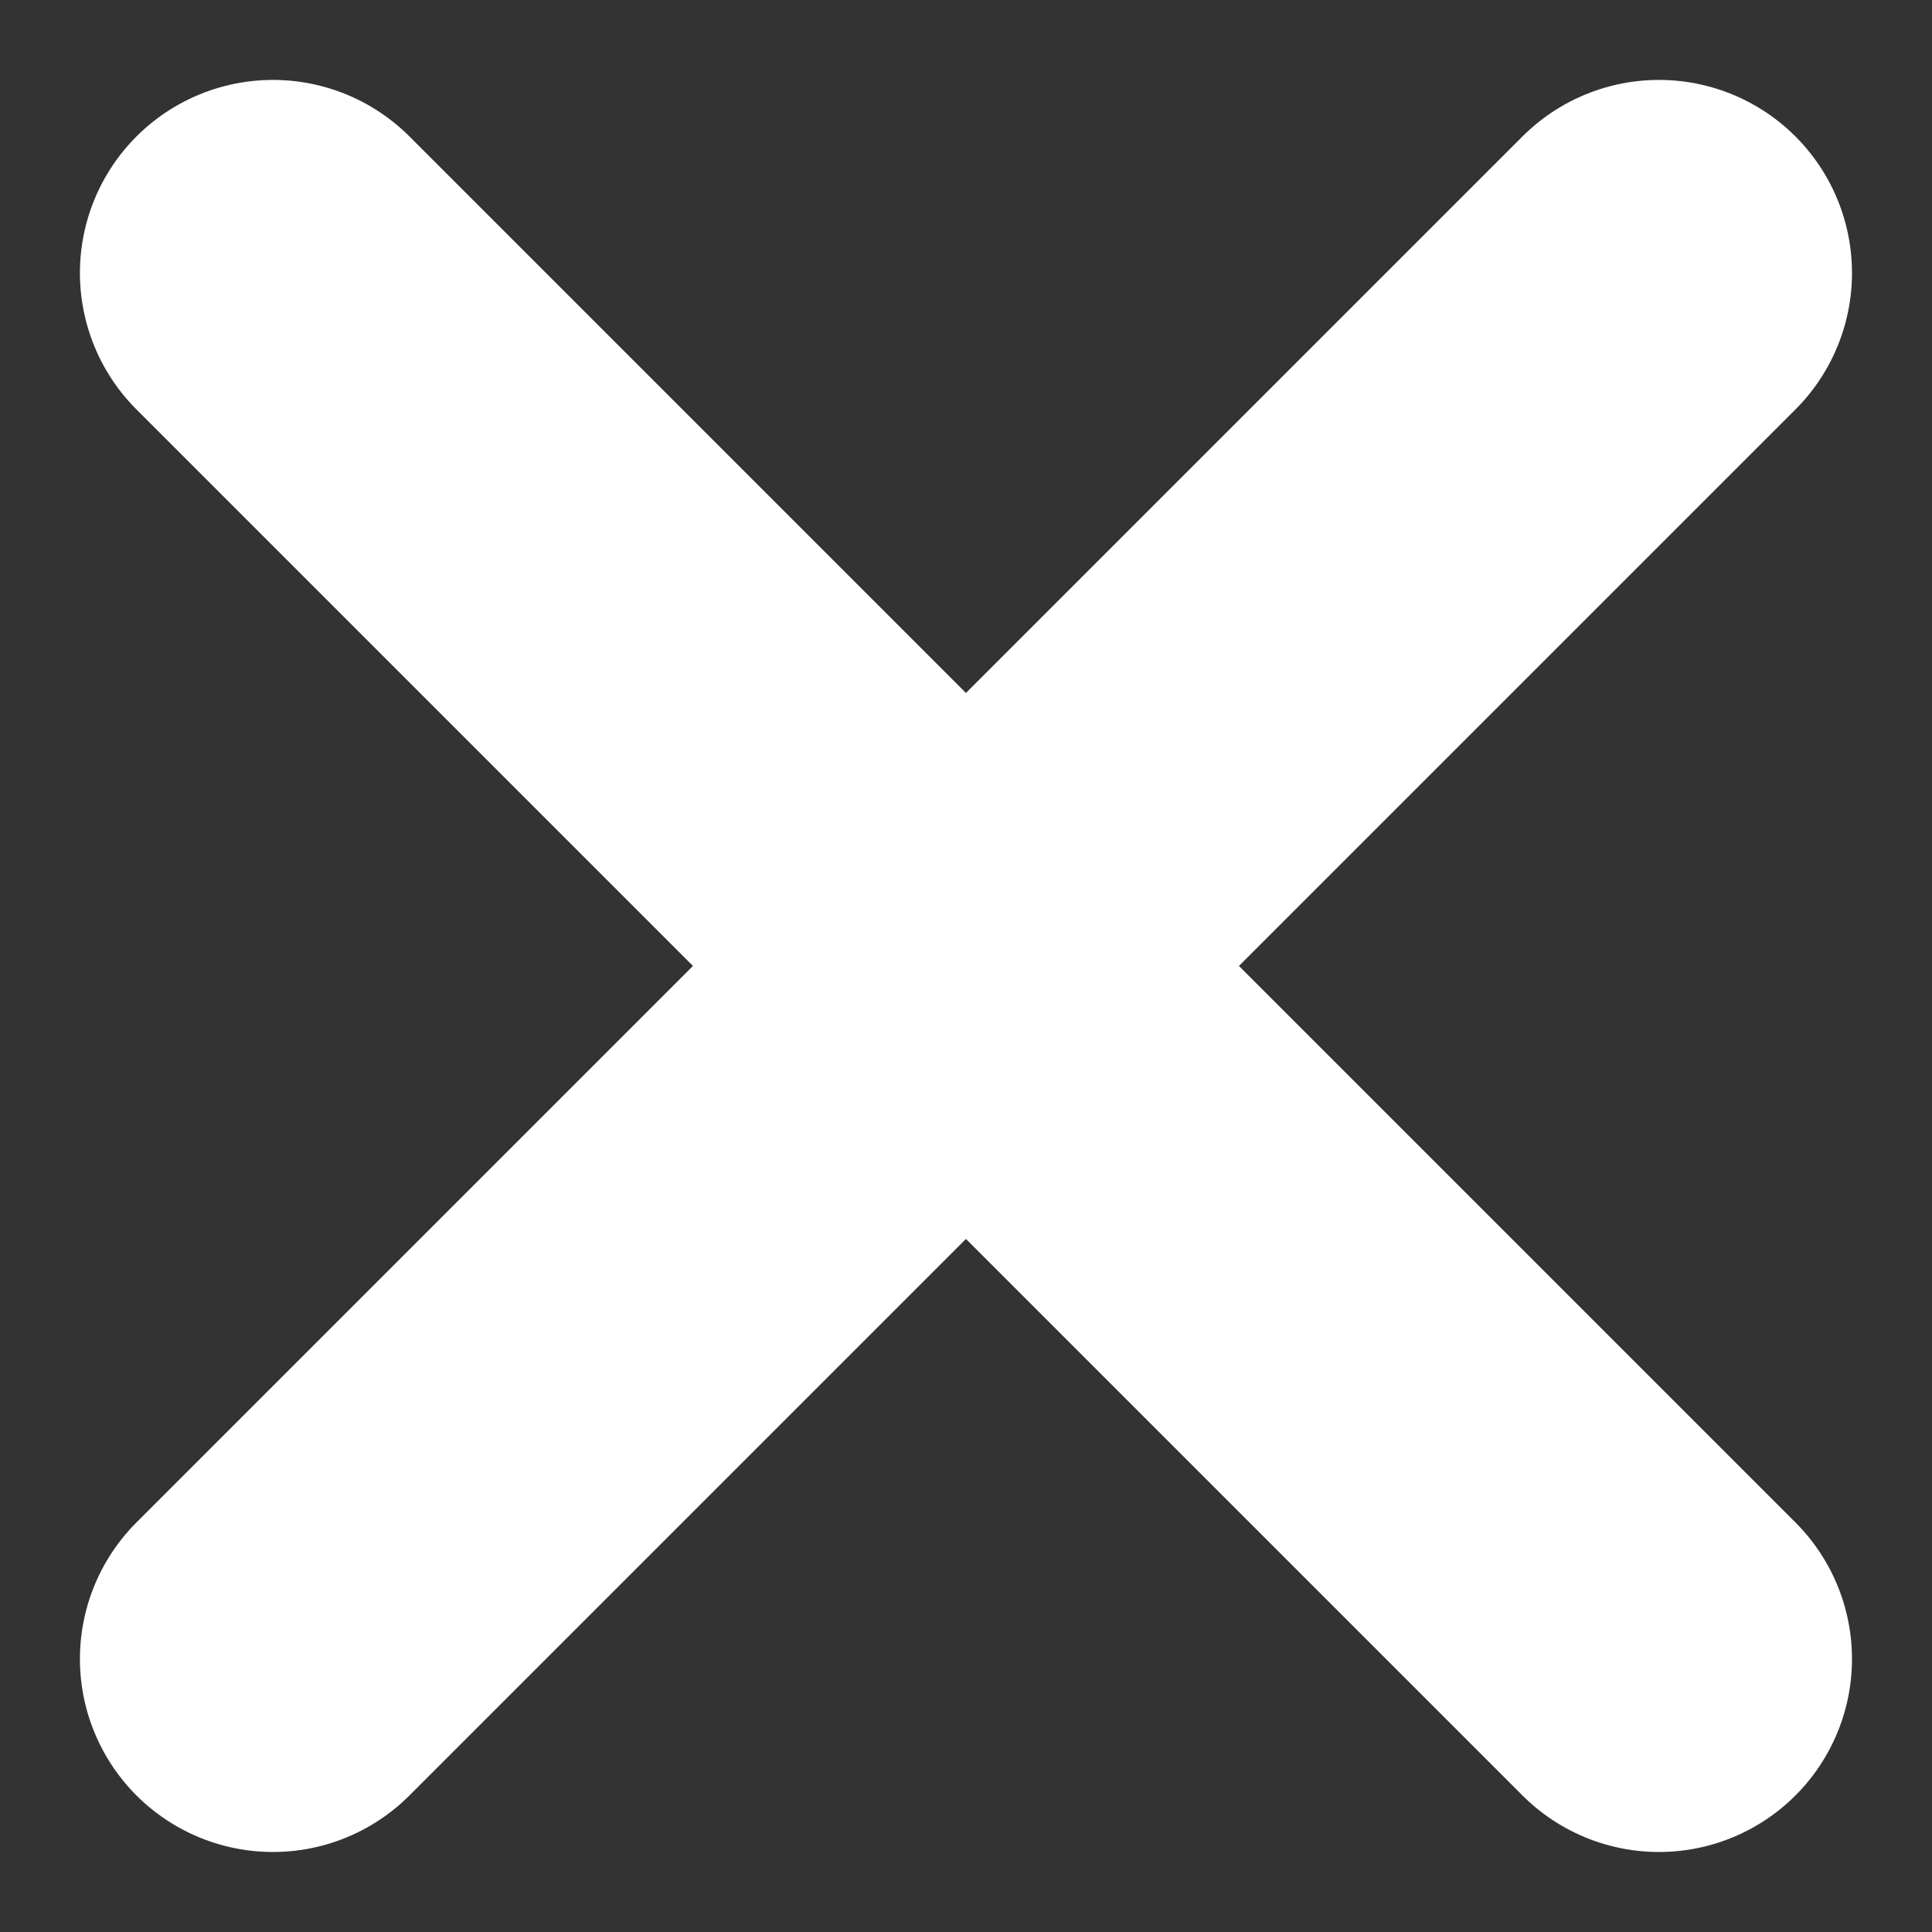 <svg xmlns="http://www.w3.org/2000/svg" width="20.017" height="20.017" viewBox="0 0 20.017 20.017">
  <rect x="0" y="0" width="20.017" height="20.017" fill="#333333" stroke="none"/>
  <g id="White_mob_Cross" transform="translate(-806.672 -67.672)">
    <line id="Line_10" data-name="Line 10" x2="14.36" y2="14.36" transform="translate(809.5 70.5)" fill="none" stroke="#fff" stroke-linecap="round" stroke-width="4"/>
    <line id="Line_11" data-name="Line 11" x1="14.36" y2="14.36" transform="translate(809.5 70.5)" fill="none" stroke="#fff" stroke-linecap="round" stroke-width="4"/>
  </g>
</svg>
